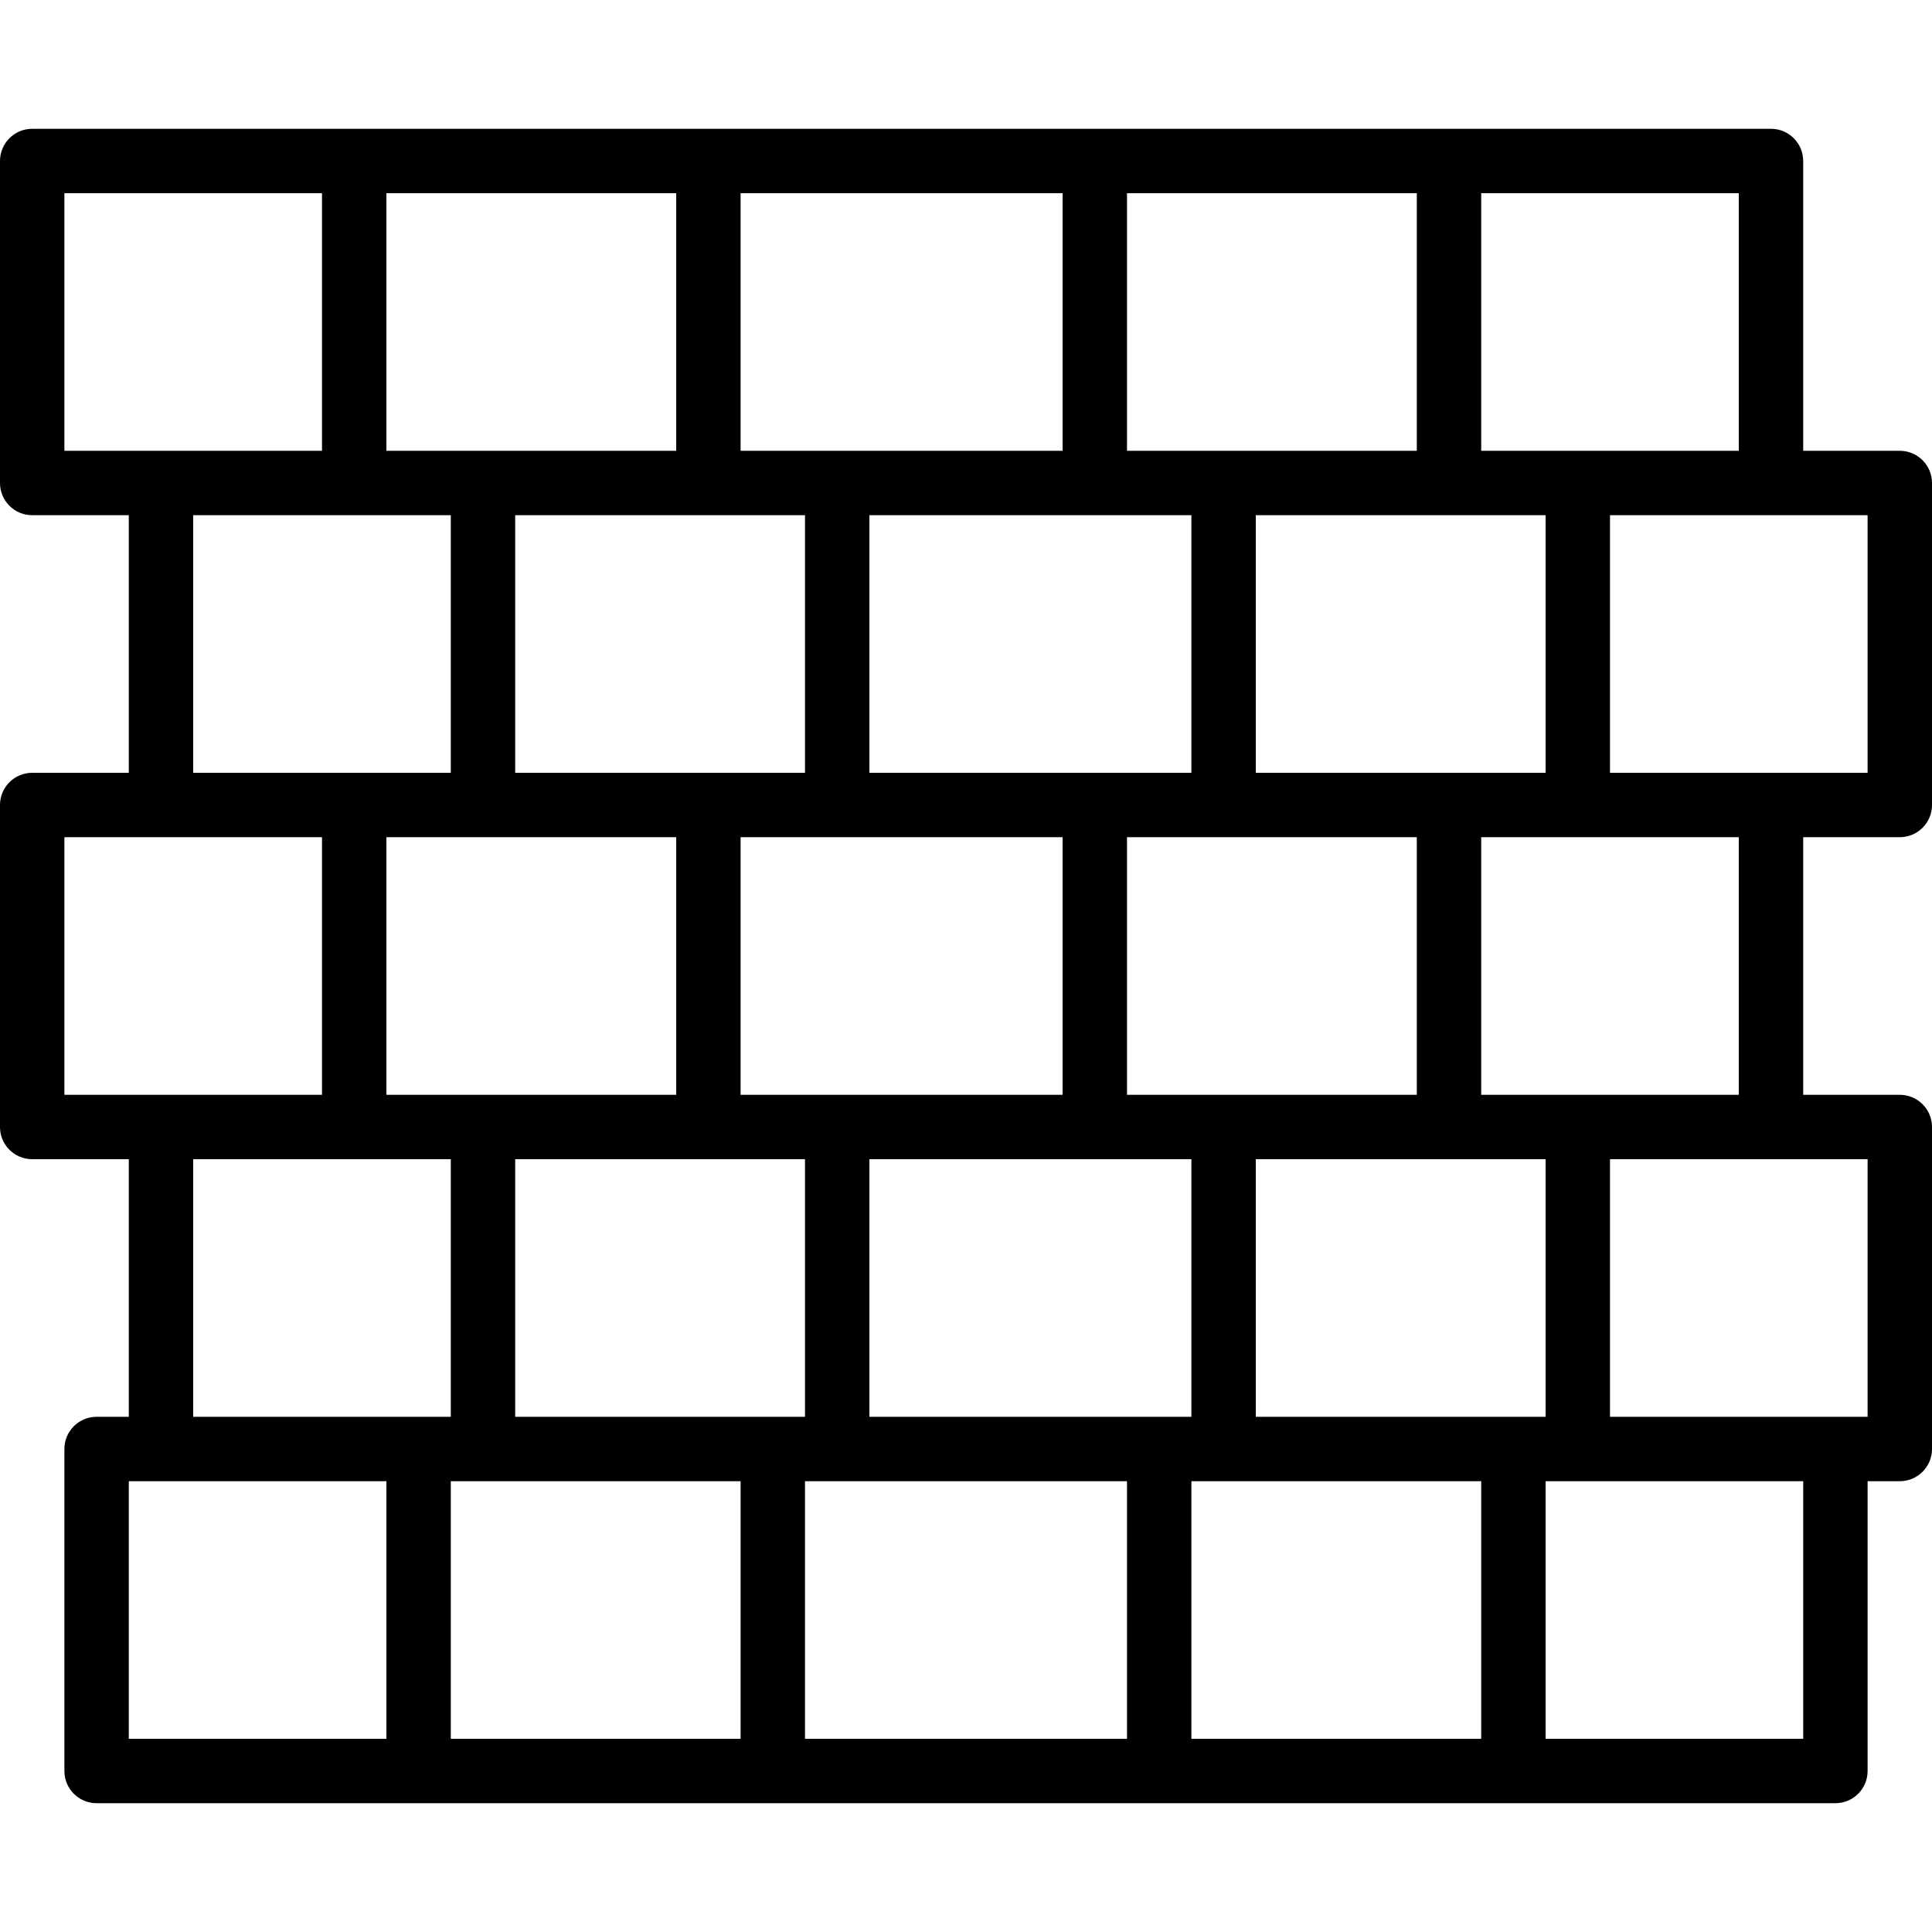 <svg fill="#000000" xmlns="http://www.w3.org/2000/svg"  viewBox="0 0 60 52" width="55px" height="55px"><path d="M 1 0 C 0.448 0 0 0.447 0 1 L 0 11 C 0 11.553 0.448 12 1 12 L 4 12 L 4 20 L 1 20 C 0.448 20 0 20.447 0 21 L 0 31 C 0 31.553 0.448 32 1 32 L 4 32 L 4 40 L 3 40 C 2.448 40 2 40.447 2 41 L 2 51 C 2 51.553 2.448 52 3 52 L 57 52 C 57.552 52 58 51.553 58 51 L 58 42 L 59 42 C 59.552 42 60 41.553 60 41 L 60 31 C 60 30.447 59.552 30 59 30 L 56 30 L 56 22 L 59 22 C 59.552 22 60 21.553 60 21 L 60 11 C 60 10.447 59.552 10 59 10 L 56 10 L 56 1 C 56 0.447 55.552 0 55 0 L 45 0 L 34 0 L 22 0 L 11 0 L 1 0 z M 2 2 L 10 2 L 10 10 L 5 10 L 2 10 L 2 2 z M 12 2 L 21 2 L 21 10 L 12 10 L 12 2 z M 23 2 L 33 2 L 33 10 L 23 10 L 23 2 z M 35 2 L 44 2 L 44 10 L 35 10 L 35 2 z M 46 2 L 54 2 L 54 10 L 46 10 L 46 2 z M 6 12 L 14 12 L 14 20 L 11 20 L 6 20 L 6 12 z M 16 12 L 25 12 L 25 20 L 16 20 L 16 12 z M 27 12 L 37 12 L 37 20 L 27 20 L 27 12 z M 39 12 L 48 12 L 48 20 L 39 20 L 39 12 z M 50 12 L 55 12 L 58 12 L 58 20 L 50 20 L 50 12 z M 2 22 L 10 22 L 10 30 L 2 30 L 2 22 z M 12 22 L 21 22 L 21 30 L 12 30 L 12 22 z M 23 22 L 33 22 L 33 30 L 23 30 L 23 22 z M 35 22 L 44 22 L 44 30 L 35 30 L 35 22 z M 46 22 L 54 22 L 54 30 L 46 30 L 46 22 z M 6 32 L 14 32 L 14 40 L 13 40 L 6 40 L 6 32 z M 16 32 L 25 32 L 25 40 L 16 40 L 16 32 z M 27 32 L 37 32 L 37 40 L 27 40 L 27 32 z M 39 32 L 48 32 L 48 40 L 39 40 L 39 32 z M 50 32 L 55 32 L 58 32 L 58 40 L 50 40 L 50 32 z M 4 42 L 12 42 L 12 50 L 4 50 L 4 42 z M 14 42 L 23 42 L 23 50 L 14 50 L 14 42 z M 25 42 L 35 42 L 35 50 L 25 50 L 25 42 z M 37 42 L 46 42 L 46 50 L 37 50 L 37 42 z M 48 42 L 56 42 L 56 50 L 48 50 L 48 42 z"/></svg>
